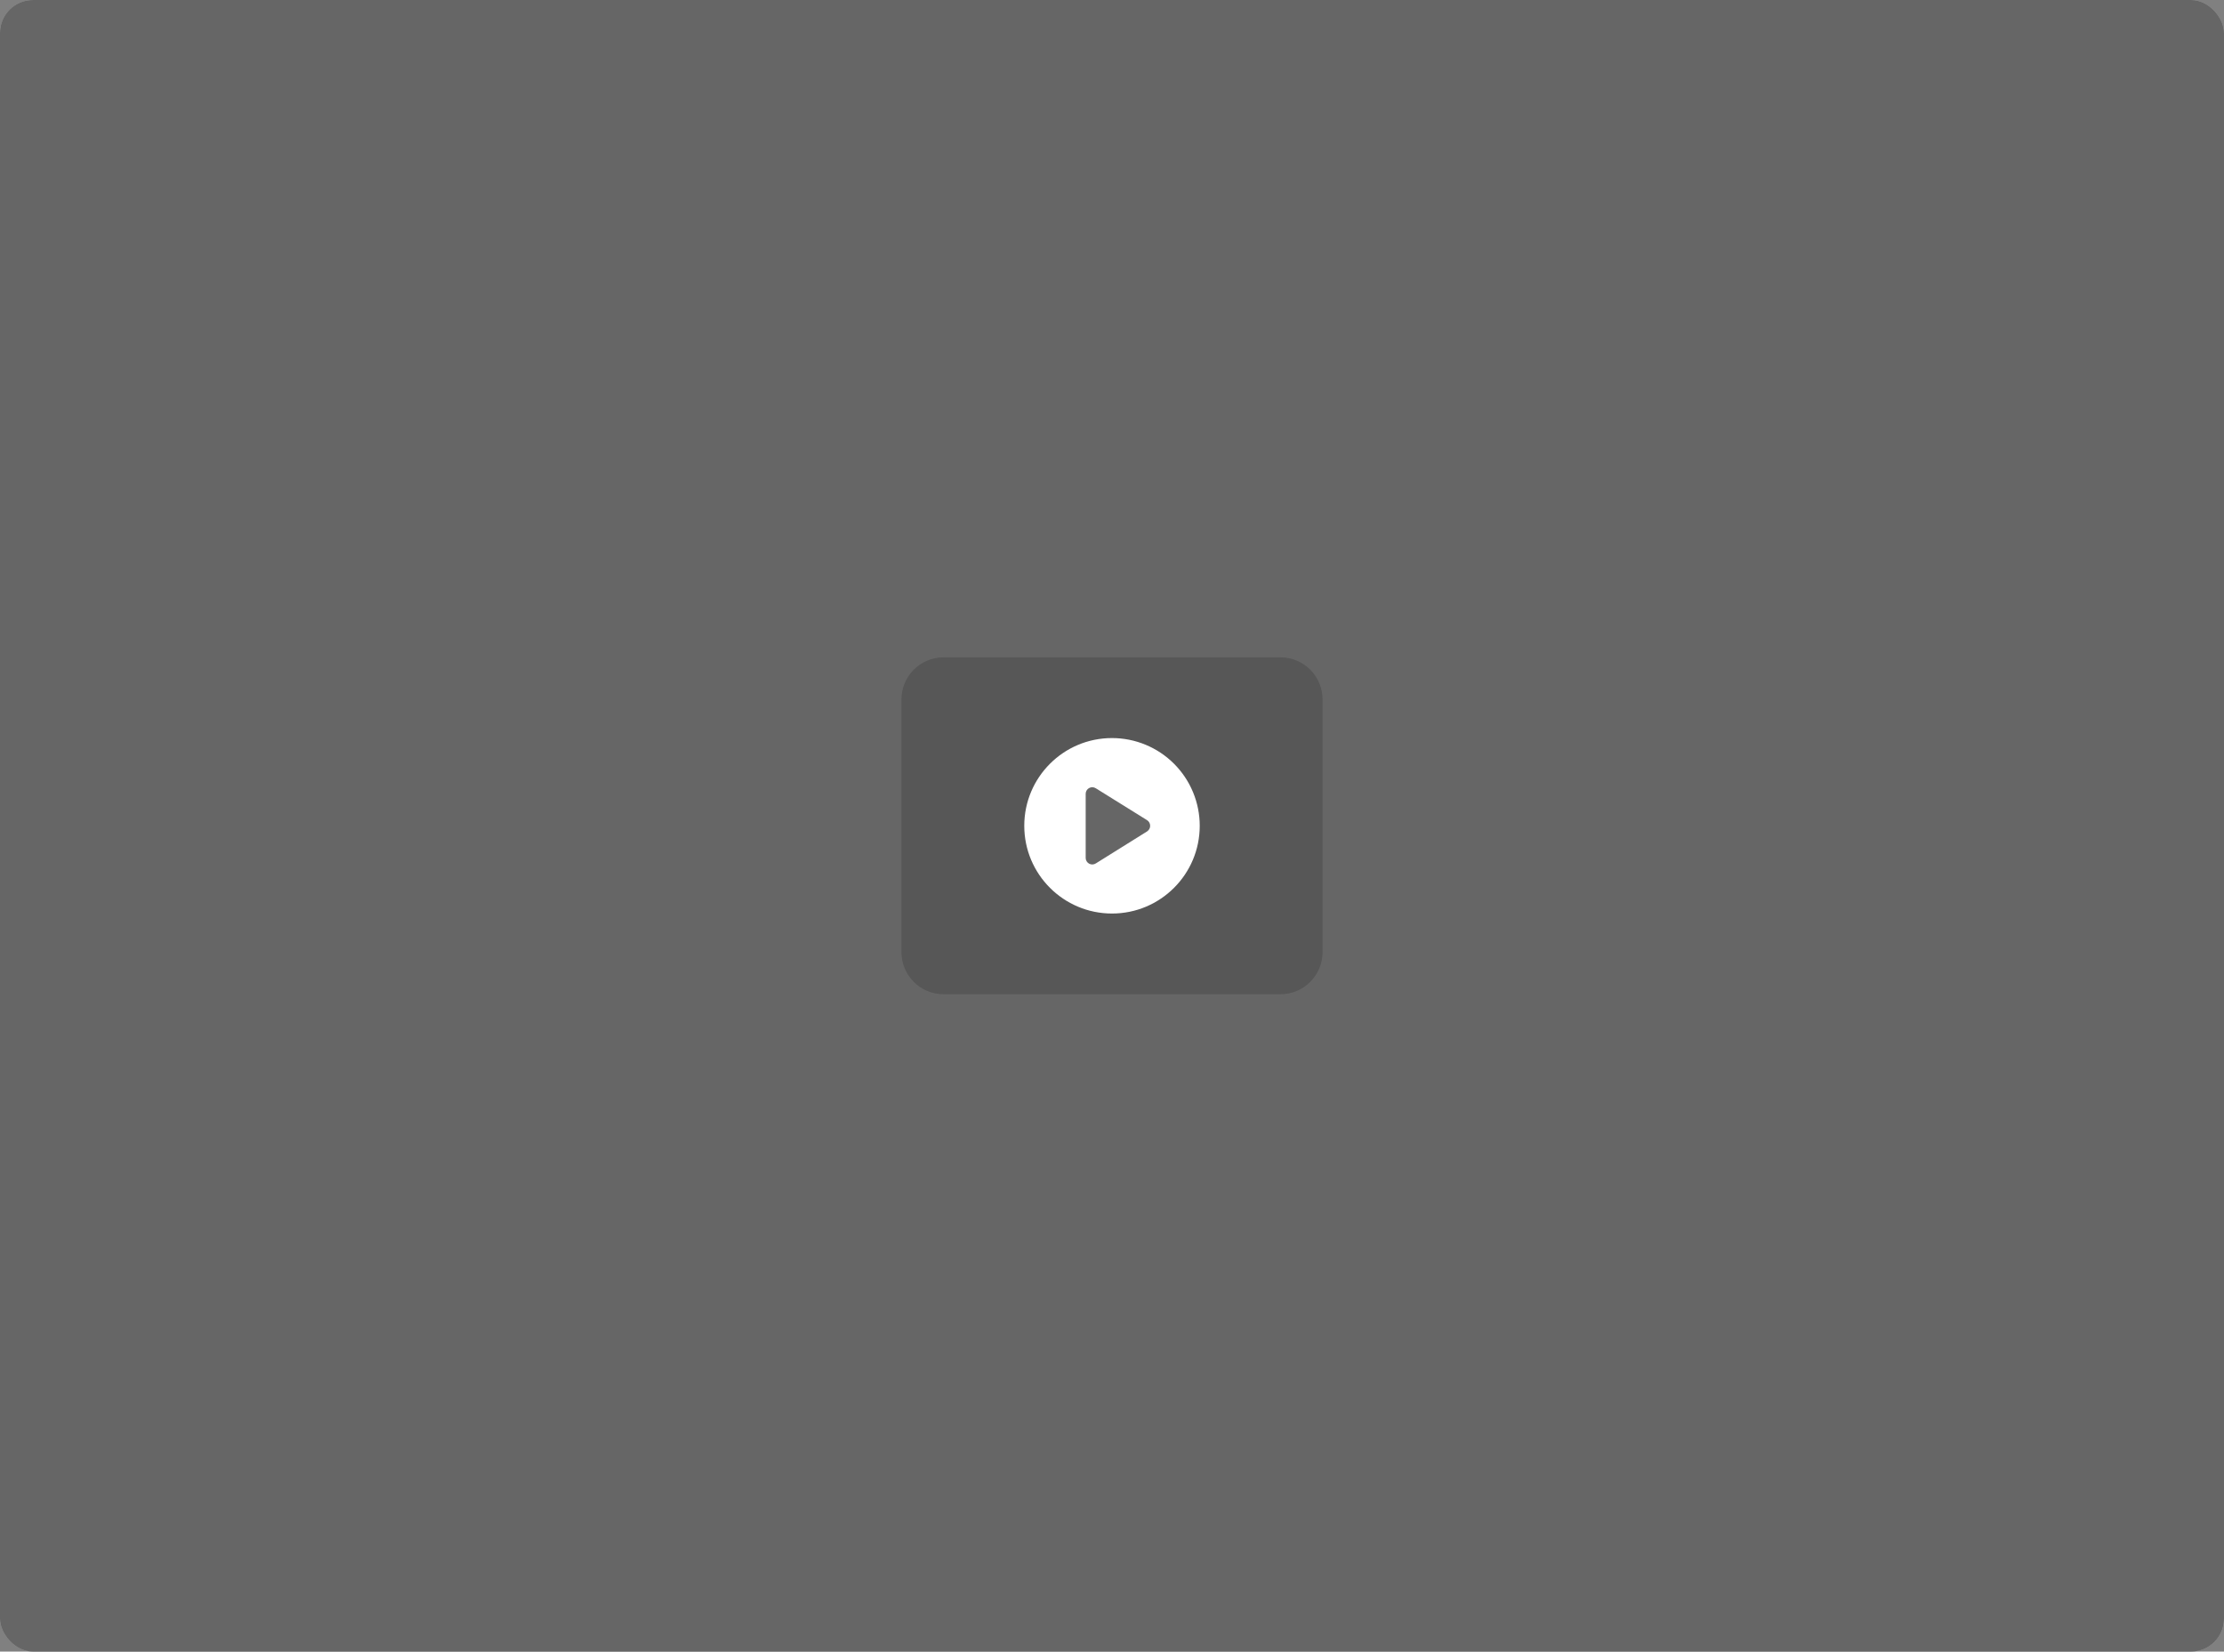 <svg width="676" height="502" viewBox="0 0 676 502" fill="none" xmlns="http://www.w3.org/2000/svg">
<rect x="0" y="0" width="676" height="502" fill="#808080" stroke="none"/>
<rect y="0.004" width="676" height="502" rx="10" fill="#CCCCCC"/>
<rect y="0.004" width="676" height="502" rx="10" fill="black" fill-opacity="0.5"/>
<path fill-rule="evenodd" clip-rule="evenodd" d="M286.8 199.804H389.2C396.269 199.804 402 205.535 402 212.604V289.404C402 296.473 396.269 302.204 389.2 302.204H286.8C279.731 302.204 274 296.473 274 289.404V212.604C274 205.535 279.731 199.804 286.8 199.804ZM332.688 271.612L357.584 254.972C358.925 254.098 359.734 252.605 359.734 251.004C359.734 249.403 358.925 247.91 357.584 247.036L332.688 230.396C331.218 229.403 329.32 229.301 327.752 230.132C326.185 230.962 325.203 232.59 325.2 234.364V267.644C325.203 269.418 326.185 271.046 327.752 271.876C329.32 272.707 331.218 272.605 332.688 271.612Z" fill="black" fill-opacity="0.15"/>
<path fill-rule="evenodd" clip-rule="evenodd" d="M311.333 251.004C311.333 236.276 323.272 224.337 338 224.337C345.072 224.337 351.855 227.147 356.856 232.148C361.857 237.149 364.666 243.931 364.666 251.004C364.666 265.731 352.727 277.671 338 277.671C323.272 277.671 311.333 265.731 311.333 251.004ZM333.12 262.417L348.666 252.711C349.248 252.338 349.6 251.695 349.6 251.004C349.6 250.313 349.248 249.67 348.666 249.297L333.066 239.591C332.452 239.203 331.676 239.179 331.039 239.528C330.402 239.877 330.004 240.544 330 241.271V260.737C329.991 261.481 330.396 262.169 331.051 262.521C331.706 262.874 332.503 262.834 333.12 262.417Z" fill="white"/>
</svg>

